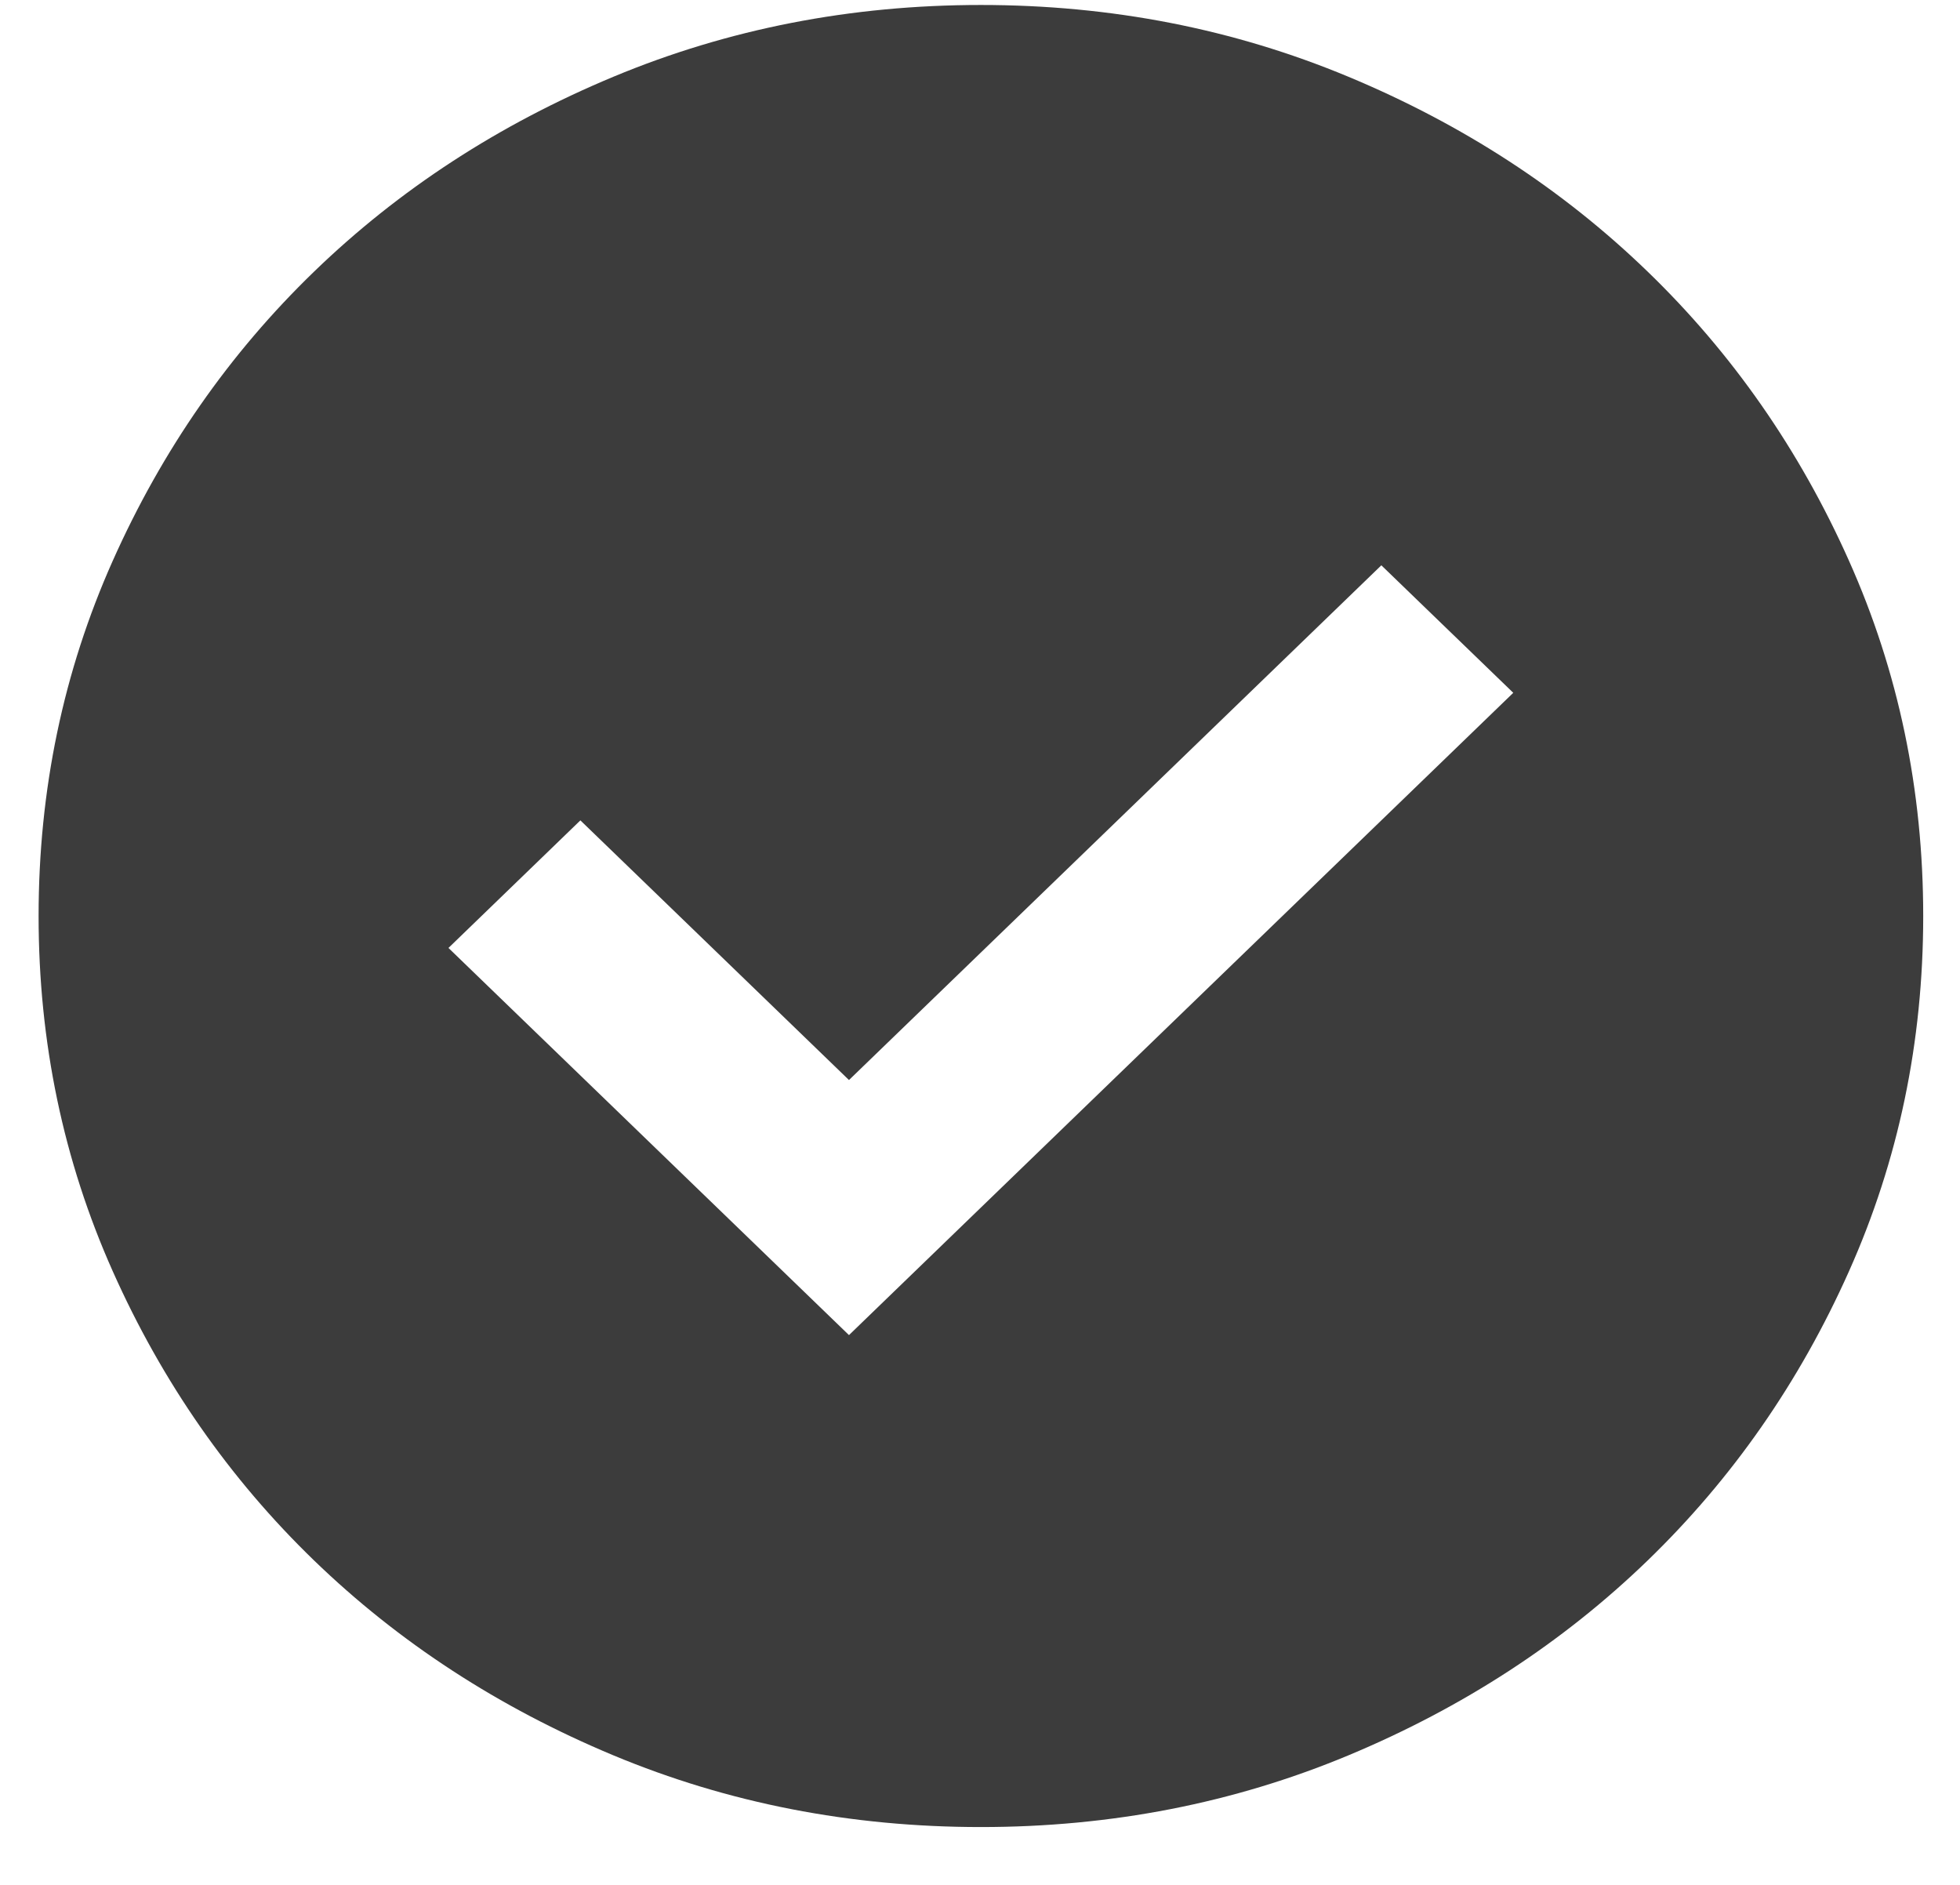 <svg width="26" height="25" viewBox="0 0 26 25" fill="none" xmlns="http://www.w3.org/2000/svg">
<path d="M11.262 17.708L20.074 9.189L18.324 7.498L11.262 14.325L7.699 10.881L5.949 12.573L11.262 17.708ZM13.012 24.233C11.283 24.233 9.658 23.916 8.137 23.282C6.616 22.647 5.293 21.786 4.168 20.699C3.043 19.611 2.152 18.332 1.496 16.862C0.84 15.392 0.512 13.821 0.512 12.15C0.512 10.478 0.84 8.907 1.496 7.437C2.152 5.967 3.043 4.688 4.168 3.601C5.293 2.513 6.616 1.652 8.137 1.018C9.658 0.384 11.283 0.066 13.012 0.066C14.741 0.066 16.366 0.384 17.887 1.018C19.408 1.652 20.73 2.513 21.855 3.601C22.98 4.688 23.871 5.967 24.527 7.437C25.184 8.907 25.512 10.478 25.512 12.15C25.512 13.821 25.184 15.392 24.527 16.862C23.871 18.332 22.98 19.611 21.855 20.699C20.73 21.786 19.408 22.647 17.887 23.282C16.366 23.916 14.741 24.233 13.012 24.233Z" fill="#3C3C3C"/>
</svg>
